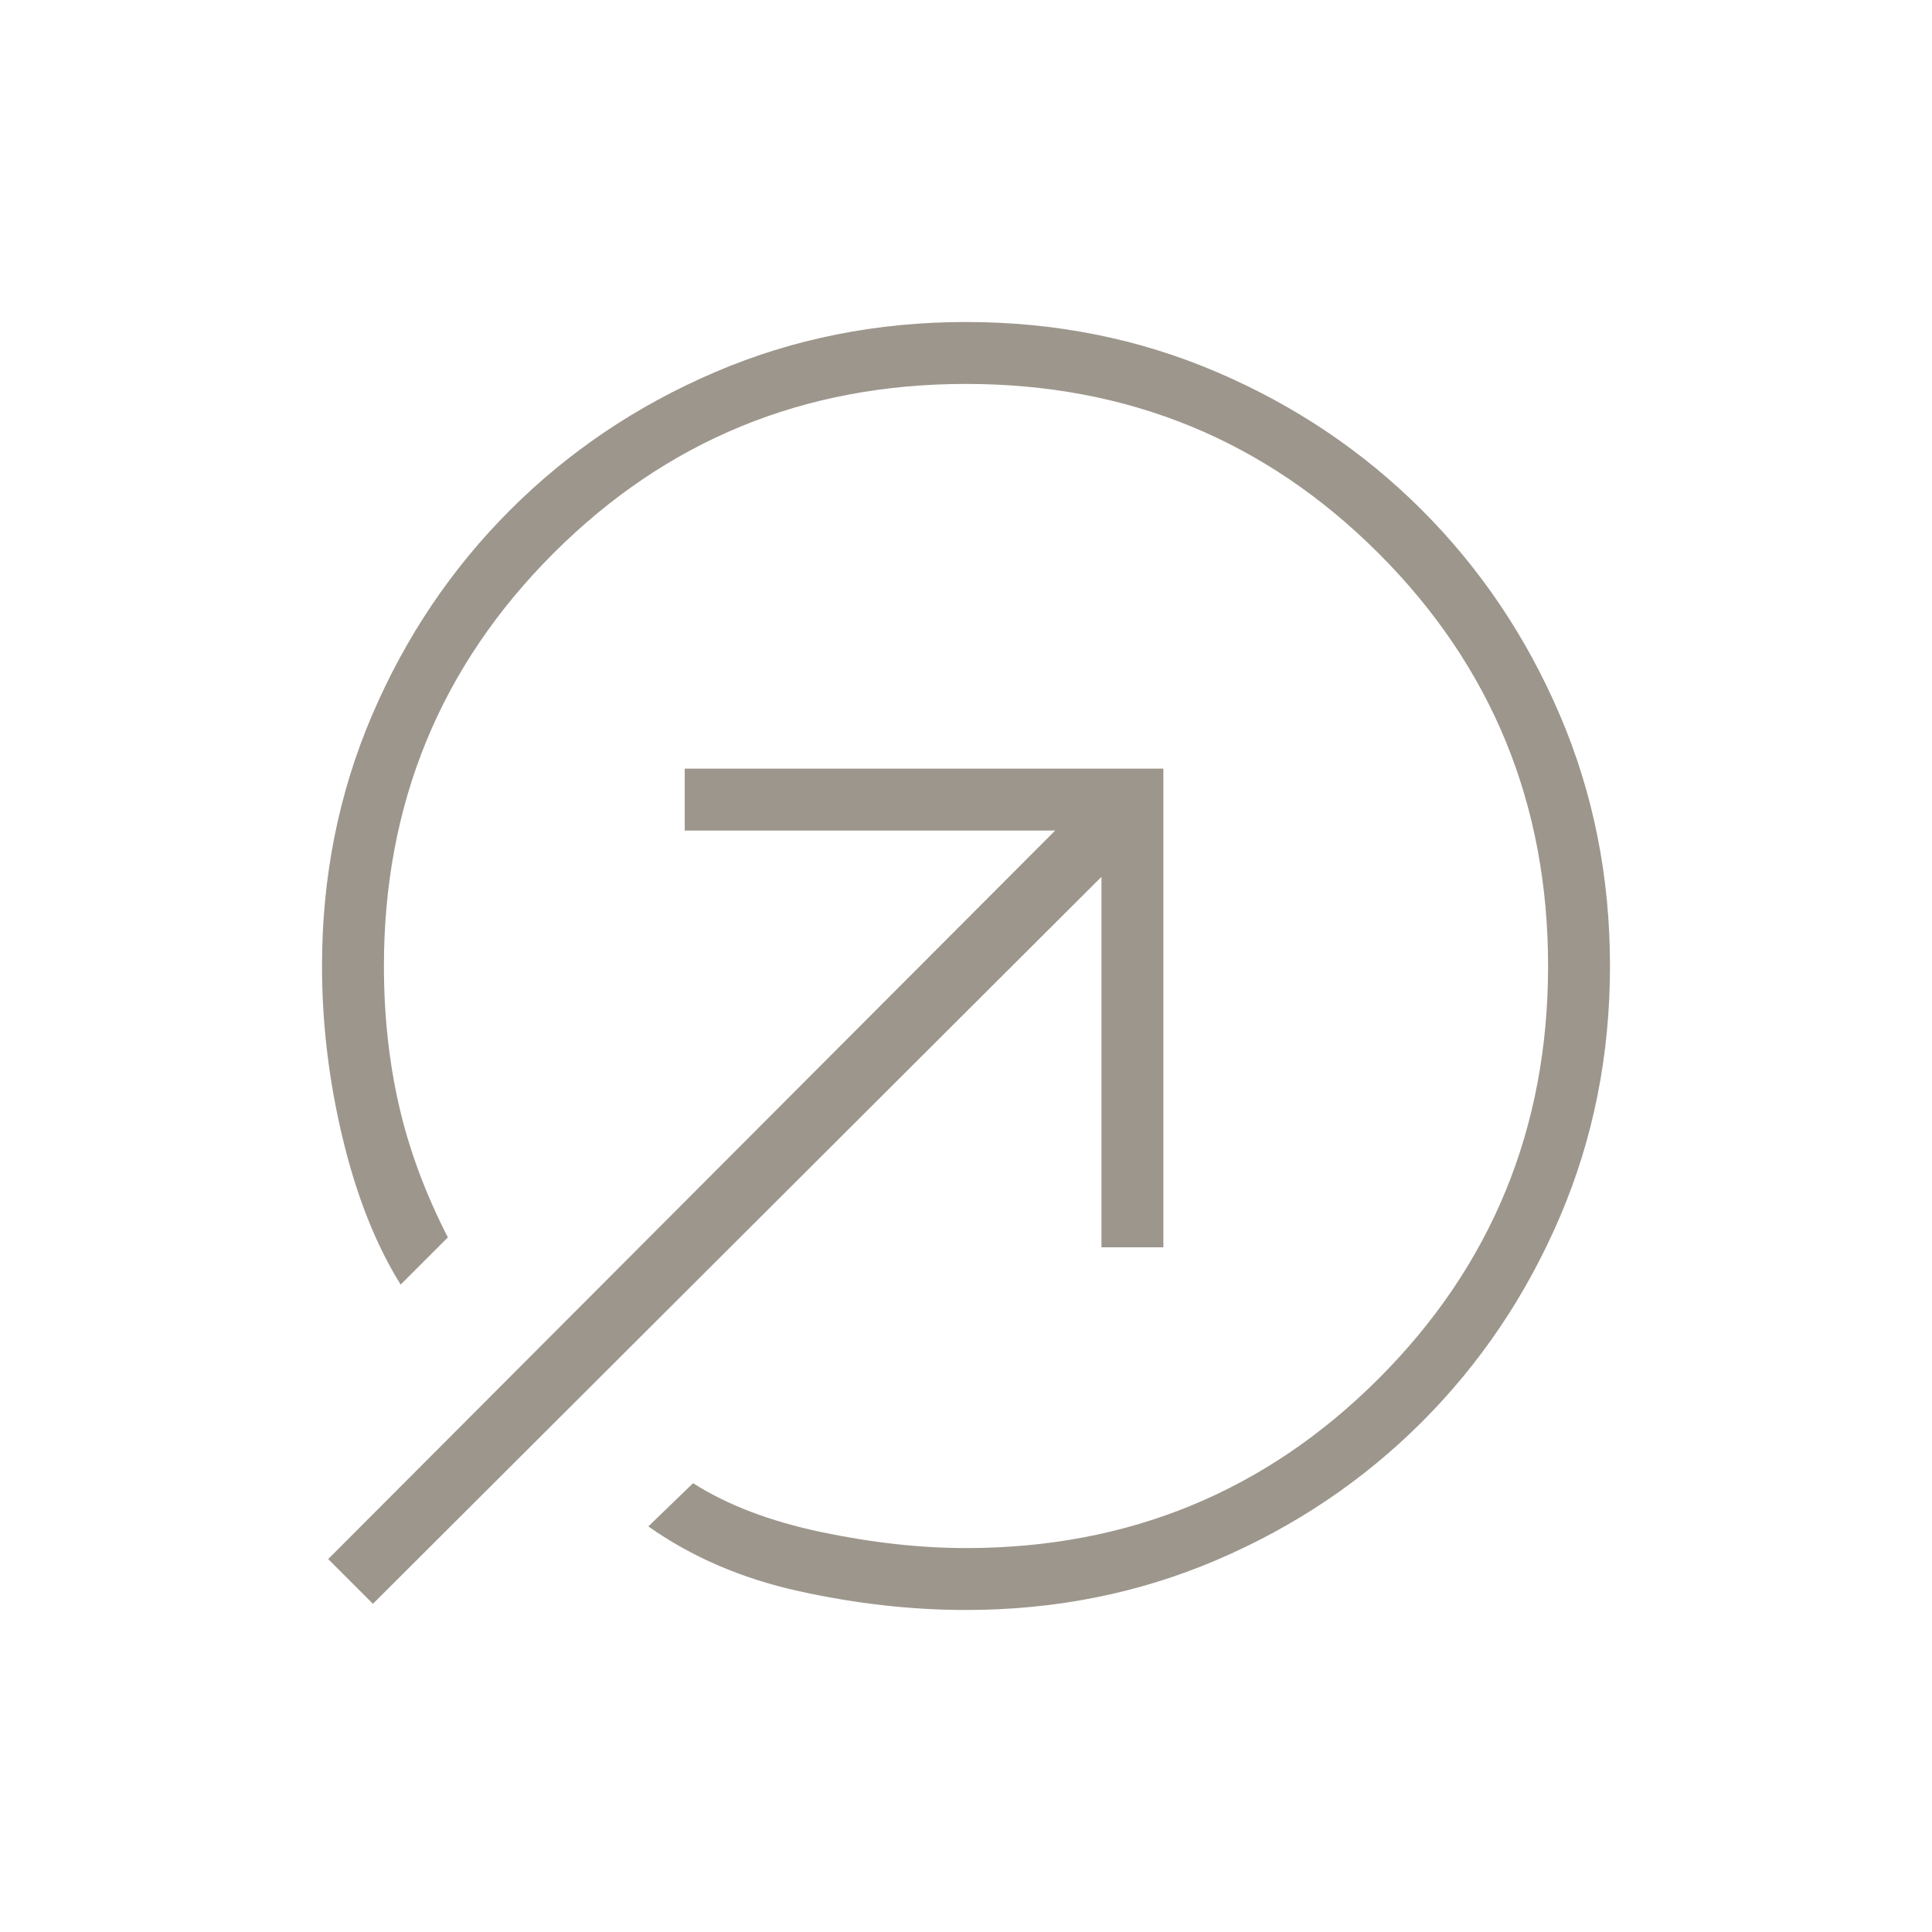 <svg width="64" height="64" viewBox="0 0 64 64" fill="none" xmlns="http://www.w3.org/2000/svg">
<g id="bubble">
<mask id="mask0_1_7995" style="mask-type:alpha" maskUnits="userSpaceOnUse" x="0" y="0" width="64" height="64">
<rect id="Bounding box" width="64" height="64" fill="#D9D9D9"/>
</mask>
<g mask="url(#mask0_1_7995)">
<path id="bubble_2" d="M32 10.667C34.957 10.667 37.729 11.22 40.315 12.328C42.902 13.436 45.164 14.959 47.103 16.897C49.041 18.836 50.564 21.098 51.672 23.685C52.779 26.271 53.333 29.043 53.333 32C53.333 34.957 52.779 37.729 51.672 40.315C50.564 42.902 49.041 45.164 47.103 47.103C45.164 49.041 42.902 50.564 40.315 51.672C37.729 52.779 34.957 53.333 32 53.333C30.198 53.333 28.354 53.126 26.467 52.71C24.579 52.295 22.916 51.58 21.477 50.564L22.959 49.133C24.094 49.855 25.505 50.393 27.192 50.749C28.879 51.104 30.482 51.282 32 51.282C37.371 51.282 41.927 49.411 45.669 45.669C49.411 41.927 51.282 37.371 51.282 32C51.282 26.629 49.411 22.073 45.669 18.331C41.927 14.589 37.371 12.718 32 12.718C26.629 12.718 22.073 14.589 18.331 18.331C14.589 22.073 12.718 26.629 12.718 32C12.718 33.631 12.885 35.173 13.218 36.628C13.551 38.083 14.091 39.537 14.836 40.99L13.272 42.554C12.451 41.234 11.812 39.622 11.354 37.718C10.896 35.814 10.667 33.908 10.667 32C10.667 29.043 11.22 26.271 12.328 23.685C13.436 21.098 14.959 18.836 16.897 16.897C18.836 14.959 21.098 13.436 23.685 12.328C26.271 11.22 29.043 10.667 32 10.667ZM36.487 41.318V29.046L12.354 53.128L10.872 51.646L34.954 27.513H22.682V25.462H38.538V41.318H36.487Z" fill="#9D968C"/>
</g>
</g>
</svg>
